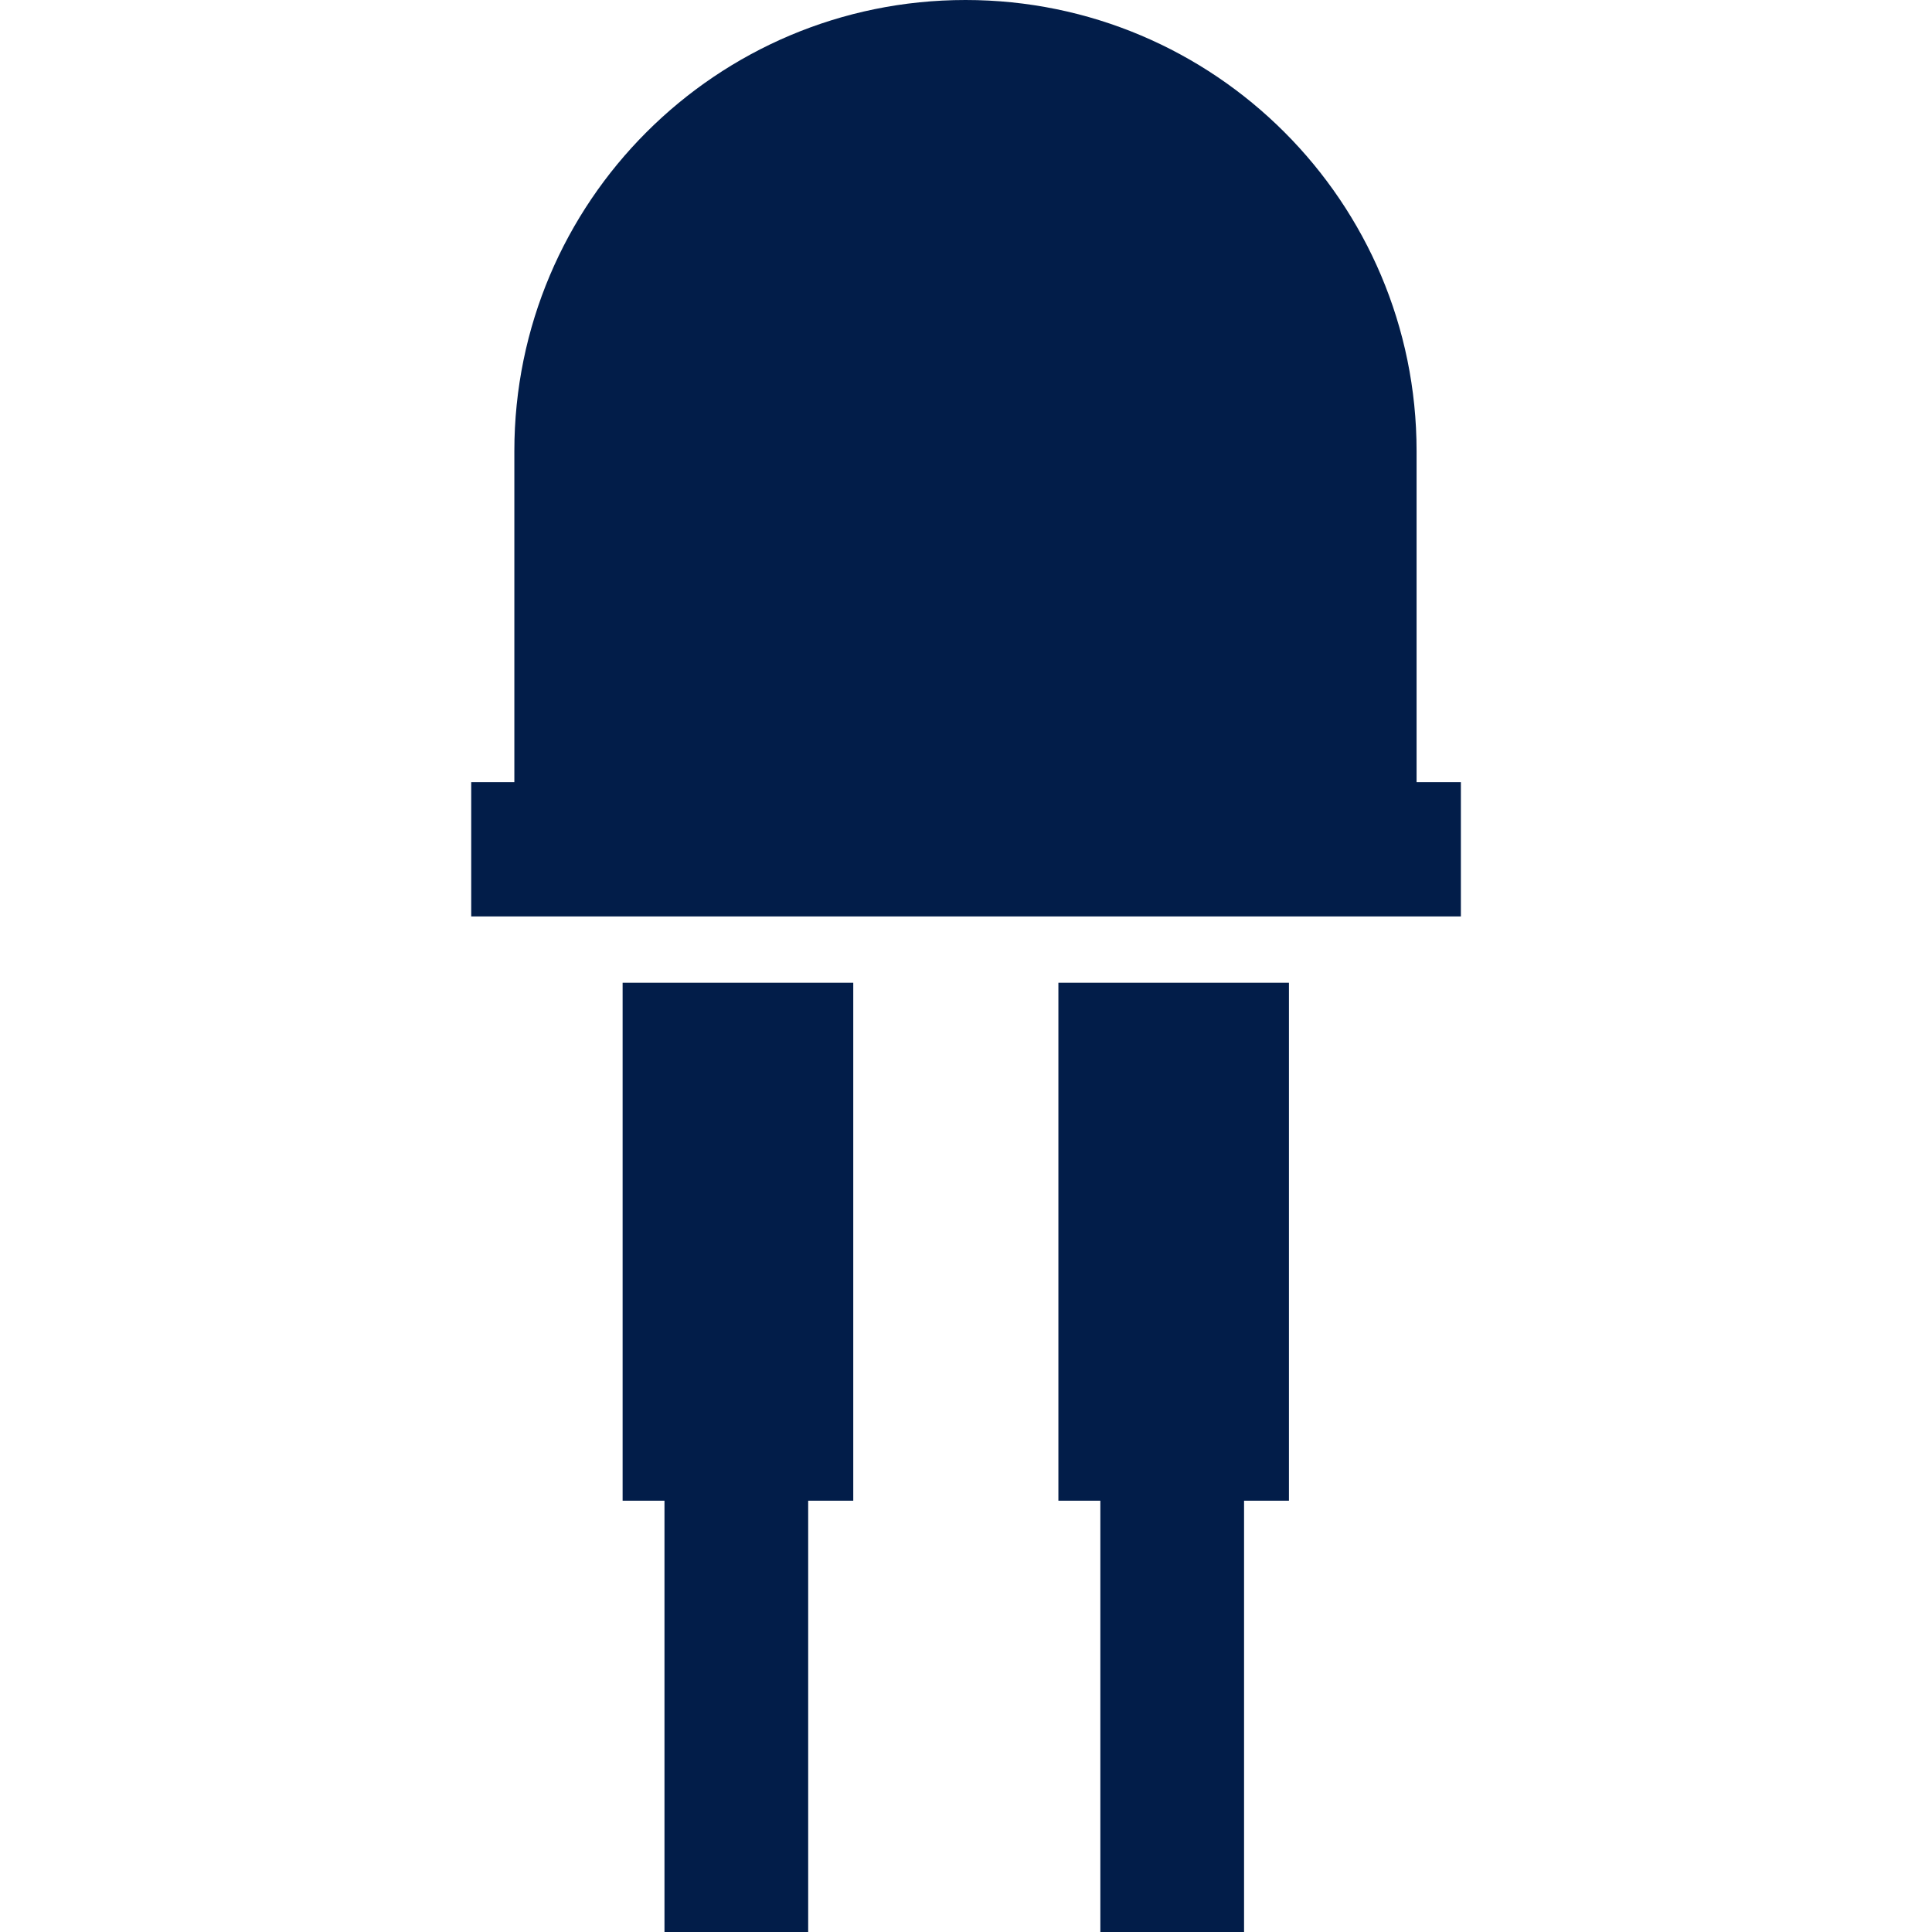 <?xml version="1.0"?>
<svg xmlns="http://www.w3.org/2000/svg" xmlns:xlink="http://www.w3.org/1999/xlink" version="1.1" id="Capa_1" x="0px" y="0px" viewBox="0 0 19.844 19.844" style="enable-background:new 0 0 19.844 19.844;" xml:space="preserve" width="512px" height="512px"><g><g>
	<g>
		<path d="M14.55,8.035V4.633C14.55,2.075,12.474,0,9.917,0C7.358,0,5.283,2.075,5.283,4.633v3.401H4.84    v1.379h10.165V8.034H14.55V8.035z" data-original="#030104" class="active-path" data-old_color="#021d49" fill="#021d49"/>
		<polygon points="6.395,15.414 6.825,15.414 6.825,19.844 8.301,19.844 8.301,15.414 8.764,15.414     8.764,10.094 6.395,10.094   " data-original="#030104" class="active-path" data-old_color="#021d49" fill="#021d49"/>
		<polygon points="10.871,15.414 11.302,15.414 11.302,19.844 12.778,19.844 12.778,15.414 13.239,15.414     13.239,10.094 10.871,10.094   " data-original="#030104" class="active-path" data-old_color="#021d49" fill="#021d49"/>
	</g>
</g></g> </svg>
